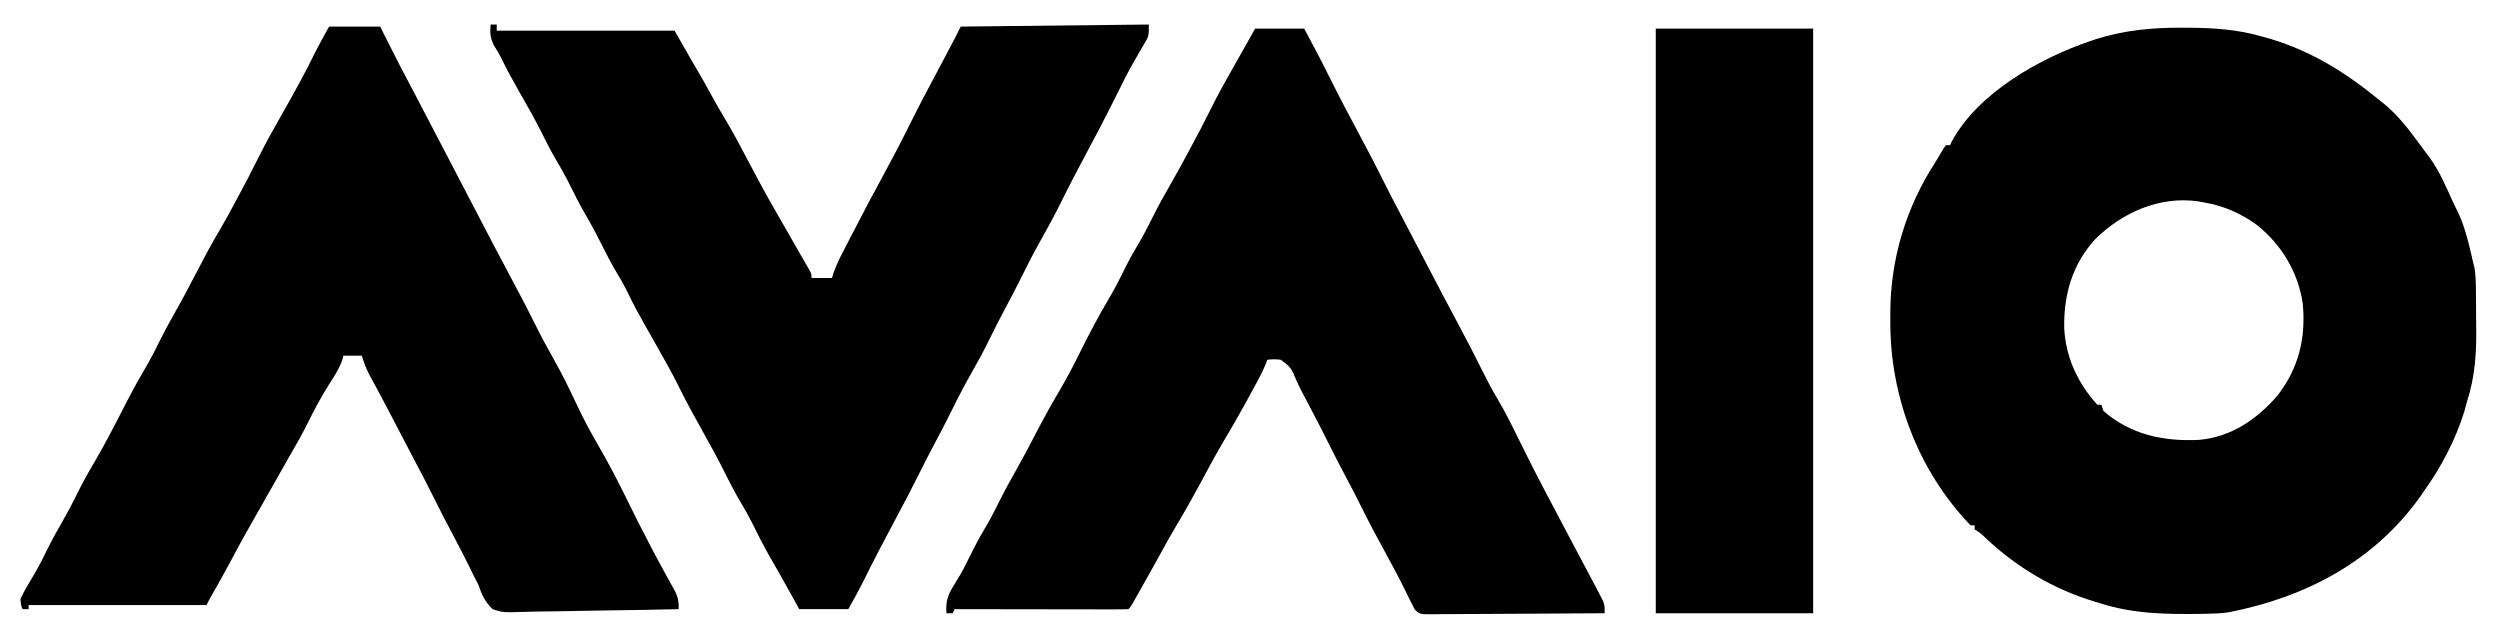 <?xml version="1.0" encoding="UTF-8"?>
<svg version="1.1" xmlns="http://www.w3.org/2000/svg" width="1223" height="315">
<path d="M0 0 C1.249 0.004 1.249 0.004 2.523 0.008 C15.146 0.07 27.087 0.81 39.25 4.438 C40.521 4.788 41.792 5.139 43.102 5.5 C63.29 11.62 80.085 22.104 96.25 35.438 C96.812 35.876 97.374 36.314 97.953 36.766 C106.482 43.499 112.796 52.793 119.25 61.438 C120.087 62.545 120.087 62.545 120.941 63.676 C125.755 70.43 128.993 78.043 132.394 85.571 C133.057 87.017 133.758 88.446 134.473 89.867 C138.417 97.82 140.232 106.837 142.25 115.438 C142.432 116.146 142.614 116.854 142.801 117.584 C143.473 121.857 143.454 126.105 143.488 130.426 C143.496 131.402 143.504 132.378 143.513 133.383 C143.527 135.452 143.537 137.521 143.545 139.589 C143.557 141.677 143.577 143.764 143.607 145.852 C143.79 158.744 143.148 170.095 139.25 182.438 C138.767 184.186 138.287 185.936 137.812 187.688 C133.475 201.58 126.681 214.602 118.25 226.438 C117.652 227.314 117.054 228.191 116.438 229.094 C93.751 261.061 60.242 278.595 22.467 285.982 C18.681 286.518 14.941 286.655 11.125 286.711 C9.961 286.73 9.961 286.73 8.774 286.749 C-8.345 286.972 -24.302 286.749 -40.75 281.438 C-41.873 281.101 -41.873 281.101 -43.02 280.757 C-63.144 274.704 -81.279 263.941 -96.508 249.504 C-98.769 247.312 -98.769 247.312 -101.75 245.438 C-101.75 244.778 -101.75 244.118 -101.75 243.438 C-102.41 243.438 -103.07 243.438 -103.75 243.438 C-129.394 216.835 -143.225 180.132 -143 143.5 C-143.008 142.245 -143.015 140.99 -143.023 139.697 C-142.969 113.141 -135.293 87.674 -120.75 65.438 C-120.054 64.266 -120.054 64.266 -119.344 63.07 C-118.9 62.325 -118.457 61.58 -118 60.812 C-117.42 59.834 -117.42 59.834 -116.828 58.836 C-116.472 58.374 -116.117 57.913 -115.75 57.438 C-115.09 57.438 -114.43 57.438 -113.75 57.438 C-113.501 56.883 -113.252 56.329 -112.996 55.758 C-100.143 31.825 -69.743 14.836 -44.938 6.438 C-43.759 6.038 -43.759 6.038 -42.556 5.63 C-28.46 1.174 -14.698 -0.113 0 0 Z M-42.75 103.438 C-54.052 115.814 -58.238 130.656 -57.934 147.09 C-57.148 161.411 -51.303 173.853 -41.75 184.438 C-41.09 184.438 -40.43 184.438 -39.75 184.438 C-39.42 185.428 -39.09 186.417 -38.75 187.438 C-25.527 199.136 -9.168 202.438 7.895 201.633 C23.596 200.331 36.442 191.544 46.48 179.836 C56.827 166.364 60.3 151.885 58.781 135.07 C56.531 119.685 48.416 106.095 36.25 96.438 C28.303 90.706 19.959 87.044 10.25 85.438 C9.444 85.285 8.639 85.133 7.809 84.977 C-11.058 82.179 -29.502 90.286 -42.75 103.438 Z " fill="#000000" transform="translate(1067.75,13.562)"/>
<path d="M0 0 C7.92 0 15.84 0 24 0 C28.059 7.538 32.077 15.077 35.875 22.75 C41.087 33.266 46.579 43.637 52.133 53.977 C55.471 60.192 58.741 66.428 61.875 72.75 C65.131 79.318 68.507 85.815 71.935 92.295 C75.509 99.055 79.04 105.838 82.562 112.625 C88.401 123.869 94.306 135.076 100.27 146.254 C103.984 153.229 107.631 160.224 111.125 167.312 C113.428 171.982 115.831 176.525 118.5 181 C122.358 187.474 125.669 194.18 128.988 200.94 C134.41 211.98 140.022 222.902 145.807 233.755 C147.906 237.705 149.983 241.666 152.062 245.625 C154.77 250.779 157.49 255.926 160.242 261.057 C163.026 266.25 165.794 271.453 168.5 276.688 C168.985 277.619 169.469 278.551 169.969 279.512 C171 282 171 282 171 286 C159.187 286.093 147.374 286.164 135.561 286.207 C130.076 286.228 124.591 286.257 119.106 286.302 C113.815 286.345 108.524 286.369 103.233 286.38 C101.212 286.387 99.191 286.401 97.17 286.423 C94.344 286.452 91.52 286.456 88.694 286.454 C87.854 286.468 87.014 286.483 86.148 286.498 C80.484 286.457 80.484 286.457 78.058 284.166 C77.709 283.452 77.36 282.737 77 282 C76.465 280.971 75.93 279.943 75.379 278.883 C74.771 277.631 74.166 276.379 73.562 275.125 C70.226 268.311 66.662 261.644 63 255 C59.141 247.988 55.399 240.947 51.867 233.766 C49.5 228.962 47.023 224.224 44.5 219.5 C41.607 214.079 38.789 208.631 36.062 203.125 C32.693 196.327 29.225 189.584 25.643 182.896 C23.708 179.281 21.821 175.675 20.125 171.941 C17.569 165.815 17.569 165.815 12.57 161.988 C10.27 161.712 8.29 161.683 6 162 C5.725 162.719 5.451 163.438 5.168 164.179 C4.025 166.94 2.732 169.512 1.312 172.141 C0.784 173.12 0.255 174.099 -0.289 175.107 C-1.136 176.663 -1.136 176.663 -2 178.25 C-2.878 179.867 -2.878 179.867 -3.773 181.518 C-7.45 188.256 -11.245 194.902 -15.189 201.485 C-19.405 208.573 -23.269 215.844 -27.168 223.108 C-30.826 229.899 -34.602 236.599 -38.578 243.209 C-41.31 247.76 -43.867 252.391 -46.396 257.058 C-49.15 262.11 -51.982 267.116 -54.812 272.125 C-55.397 273.164 -55.982 274.203 -56.584 275.273 C-57.14 276.258 -57.696 277.243 -58.27 278.258 C-58.771 279.146 -59.272 280.034 -59.788 280.95 C-61 283 -61 283 -62 284 C-64.647 284.095 -67.269 284.126 -69.916 284.114 C-70.745 284.114 -71.575 284.114 -72.429 284.114 C-75.183 284.113 -77.937 284.105 -80.691 284.098 C-82.596 284.096 -84.5 284.094 -86.404 284.093 C-91.427 284.09 -96.449 284.08 -101.471 284.069 C-106.592 284.058 -111.713 284.054 -116.834 284.049 C-126.889 284.038 -136.945 284.021 -147 284 C-147.33 284.66 -147.66 285.32 -148 286 C-148.99 286 -149.98 286 -151 286 C-151.411 280.292 -150.443 277.268 -147.438 272.438 C-146.695 271.212 -145.955 269.984 -145.219 268.754 C-144.845 268.133 -144.471 267.512 -144.086 266.872 C-142.385 263.941 -140.922 260.922 -139.438 257.875 C-137.276 253.474 -135.008 249.212 -132.5 245 C-130.016 240.827 -127.765 236.609 -125.625 232.25 C-122.811 226.527 -119.776 220.984 -116.613 215.448 C-113.48 209.93 -110.539 204.324 -107.625 198.688 C-104.008 191.702 -100.236 184.844 -96.25 178.062 C-92.485 171.654 -89.004 165.212 -85.742 158.531 C-81.268 149.463 -76.539 140.507 -71.375 131.812 C-68.212 126.485 -65.481 120.996 -62.75 115.438 C-61.108 112.212 -59.352 109.109 -57.5 106 C-54.992 101.788 -52.724 97.526 -50.562 93.125 C-47.569 87.037 -44.301 81.166 -40.902 75.297 C-38.18 70.578 -35.58 65.798 -33 61 C-32.696 60.437 -32.392 59.874 -32.079 59.294 C-28.466 52.6 -24.921 45.889 -21.562 39.062 C-18.024 31.929 -14.143 25.017 -10.197 18.103 C-8.095 14.41 -6.018 10.704 -3.938 7 C-2.638 4.69 -1.339 2.38 0 0 Z " fill="#000000" transform="translate(614,14)"/>
<path d="M0 0 C8.25 0 16.5 0 25 0 C26.114 2.248 27.227 4.496 28.375 6.812 C32.239 14.567 36.255 22.236 40.305 29.895 C43.182 35.336 46.03 40.792 48.875 46.25 C49.377 47.214 49.88 48.177 50.397 49.17 C51.421 51.134 52.444 53.097 53.468 55.061 C55.977 59.874 58.489 64.687 61 69.5 C64.025 75.296 67.049 81.093 70.07 86.891 C80.511 106.964 80.511 106.964 91.117 126.949 C94.47 133.192 97.743 139.456 100.875 145.812 C103.72 151.586 106.765 157.212 109.938 162.812 C113.921 169.858 117.47 177.038 120.884 184.375 C124.216 191.523 127.905 198.39 131.863 205.211 C136.563 213.321 140.875 221.557 145.004 229.972 C149.386 238.897 153.844 247.777 158.5 256.562 C159.057 257.615 159.057 257.615 159.625 258.688 C161.5 262.221 163.402 265.736 165.348 269.23 C165.72 269.907 166.093 270.584 166.477 271.281 C167.18 272.556 167.892 273.827 168.613 275.092 C170.555 278.628 171.155 281.009 171 285 C159.257 285.278 147.514 285.491 135.768 285.622 C130.313 285.684 124.861 285.769 119.407 285.905 C114.142 286.036 108.879 286.107 103.613 286.139 C101.606 286.161 99.599 286.204 97.593 286.269 C84.794 286.666 84.794 286.666 80 285 C76.247 281.443 74.645 277.838 73 273 C72.318 271.63 71.619 270.268 70.883 268.926 C70.293 267.723 69.707 266.519 69.125 265.312 C66.345 259.655 63.471 254.06 60.5 248.5 C57.607 243.079 54.789 237.631 52.062 232.125 C48.398 224.731 44.569 217.431 40.711 210.137 C37.224 203.542 33.785 196.923 30.343 190.305 C28.098 185.995 25.845 181.691 23.531 177.418 C23.163 176.736 22.794 176.055 22.415 175.353 C21.455 173.585 20.49 171.822 19.523 170.059 C18.043 167.087 16.964 164.173 16 161 C13.03 161 10.06 161 7 161 C6.773 161.825 6.546 162.65 6.312 163.5 C4.718 167.751 2.461 171.207 0 175 C-3.796 181.019 -7.124 187.161 -10.258 193.55 C-13.236 199.574 -16.581 205.376 -19.954 211.186 C-21.747 214.296 -23.496 217.43 -25.25 220.562 C-28.302 226.008 -31.392 231.432 -34.502 236.845 C-39.154 244.945 -43.695 253.079 -48.047 261.344 C-50.991 266.902 -54.114 272.36 -57.215 277.832 C-58.176 279.537 -59.125 281.25 -60 283 C-88.71 283 -117.42 283 -147 283 C-147 283.66 -147 284.32 -147 285 C-147.99 285 -148.98 285 -150 285 C-150.75 282.965 -150.75 282.965 -151 280 C-149.771 277.356 -148.518 275.029 -147 272.562 C-146.155 271.131 -145.312 269.697 -144.473 268.262 C-144.051 267.545 -143.63 266.829 -143.196 266.091 C-141.473 263.078 -139.957 259.996 -138.438 256.875 C-135.815 251.534 -132.976 246.39 -129.982 241.254 C-127.636 237.197 -125.504 233.082 -123.438 228.875 C-120.798 223.506 -117.953 218.333 -114.871 213.207 C-109.192 203.473 -104.083 193.429 -98.943 183.404 C-95.655 177.036 -92.181 170.822 -88.538 164.65 C-86.75 161.569 -85.165 158.461 -83.625 155.25 C-81.169 150.256 -78.576 145.392 -75.812 140.562 C-71.991 133.88 -68.41 127.088 -64.875 120.25 C-61.245 113.236 -57.553 106.317 -53.504 99.535 C-50.87 95.096 -48.441 90.547 -46 86 C-45.542 85.151 -45.542 85.151 -45.074 84.285 C-41.463 77.594 -37.92 70.886 -34.562 64.062 C-31.029 56.94 -27.145 50.044 -23.213 43.136 C-17.445 32.983 -11.77 22.815 -6.668 12.309 C-4.567 8.142 -2.266 4.079 0 0 Z " fill="#000000" transform="translate(161,13)"/>
<path d="M0 0 C0.99 0 1.98 0 3 0 C3 0.99 3 1.98 3 3 C31.71 3 60.42 3 90 3 C92.64 7.62 95.28 12.24 98 17 C99.196 19.042 100.392 21.084 101.625 23.188 C103.838 26.967 105.982 30.771 108.062 34.625 C109.96 38.139 111.927 41.587 114 45 C118.506 52.445 122.547 60.127 126.579 67.836 C130.84 75.978 135.21 84.02 139.825 91.968 C142.319 96.281 144.781 100.611 147.25 104.938 C148.255 106.697 149.26 108.456 150.266 110.215 C150.73 111.031 151.195 111.846 151.674 112.687 C152.523 114.168 153.38 115.644 154.248 117.114 C157 121.794 157 121.794 157 124 C160.3 124 163.6 124 167 124 C167.254 123.163 167.507 122.326 167.769 121.464 C169.12 117.661 170.84 114.15 172.703 110.582 C173.063 109.884 173.424 109.186 173.795 108.467 C174.556 106.995 175.319 105.523 176.084 104.052 C177.236 101.839 178.382 99.622 179.527 97.404 C183.166 90.371 186.853 83.37 190.668 76.43 C192.779 72.579 194.83 68.698 196.875 64.812 C197.303 64 197.731 63.188 198.171 62.351 C200.884 57.18 203.532 51.981 206.125 46.75 C209.251 40.444 212.512 34.223 215.844 28.023 C218.381 23.301 220.878 18.557 223.375 13.812 C223.804 12.998 224.233 12.184 224.675 11.344 C225.079 10.577 225.483 9.81 225.898 9.02 C226.256 8.34 226.614 7.66 226.982 6.96 C228.008 4.984 229.004 2.992 230 1 C275.54 0.505 275.54 0.505 322 0 C322 5.62 322 5.62 320.094 8.863 C319.684 9.576 319.274 10.289 318.852 11.024 C318.406 11.779 317.96 12.534 317.5 13.312 C316.568 14.939 315.638 16.566 314.711 18.195 C314.248 19.008 313.785 19.82 313.308 20.657 C311.47 23.949 309.783 27.303 308.125 30.688 C301.107 44.948 293.622 58.975 286.15 73.002 C283.707 77.609 281.367 82.26 279.062 86.938 C275.821 93.51 272.306 99.901 268.713 106.287 C265.631 111.792 262.754 117.371 259.969 123.031 C257.209 128.629 254.296 134.138 251.355 139.643 C248.818 144.409 246.384 149.218 244 154.062 C241.33 159.476 238.495 164.76 235.5 170 C232.163 175.839 229.061 181.751 226.092 187.785 C223.464 193.114 220.72 198.375 217.938 203.625 C215.04 209.096 212.186 214.578 209.438 220.125 C205.831 227.396 202.027 234.555 198.213 241.719 C192.572 252.326 186.954 262.937 181.668 273.727 C179.554 277.875 177.261 281.93 175 286 C167.08 286 159.16 286 151 286 C149.515 283.319 148.03 280.637 146.5 277.875 C143.32 272.137 140.103 266.426 136.812 260.75 C133.542 255.062 130.606 249.255 127.715 243.367 C126.084 240.166 124.338 237.086 122.5 234 C119.959 229.73 117.632 225.394 115.438 220.938 C111.735 213.426 107.746 206.11 103.648 198.809 C99.775 191.893 95.934 184.991 92.438 177.875 C88.962 170.81 85.115 163.992 81.222 157.153 C70.783 138.76 70.783 138.76 66.199 129.336 C64.78 126.572 63.213 123.92 61.625 121.25 C59.081 116.953 56.764 112.608 54.562 108.125 C52.197 103.309 49.701 98.634 47 94 C43.64 88.235 40.657 82.358 37.715 76.367 C36.084 73.166 34.338 70.086 32.5 67 C30.101 62.969 27.926 58.906 25.875 54.688 C22.134 47.061 17.938 39.711 13.707 32.346 C10.66 27.024 7.769 21.672 5.095 16.152 C4.061 14.12 2.908 12.236 1.688 10.312 C-0.219 6.571 -0.338 4.142 0 0 Z " fill="#000000" transform="translate(240,12)"/>
<path d="M0 0 C25.41 0 50.82 0 77 0 C77 94.38 77 188.76 77 286 C51.59 286 26.18 286 0 286 C0 191.62 0 97.24 0 0 Z " fill="#000000" transform="translate(810,14)"/>
</svg>
